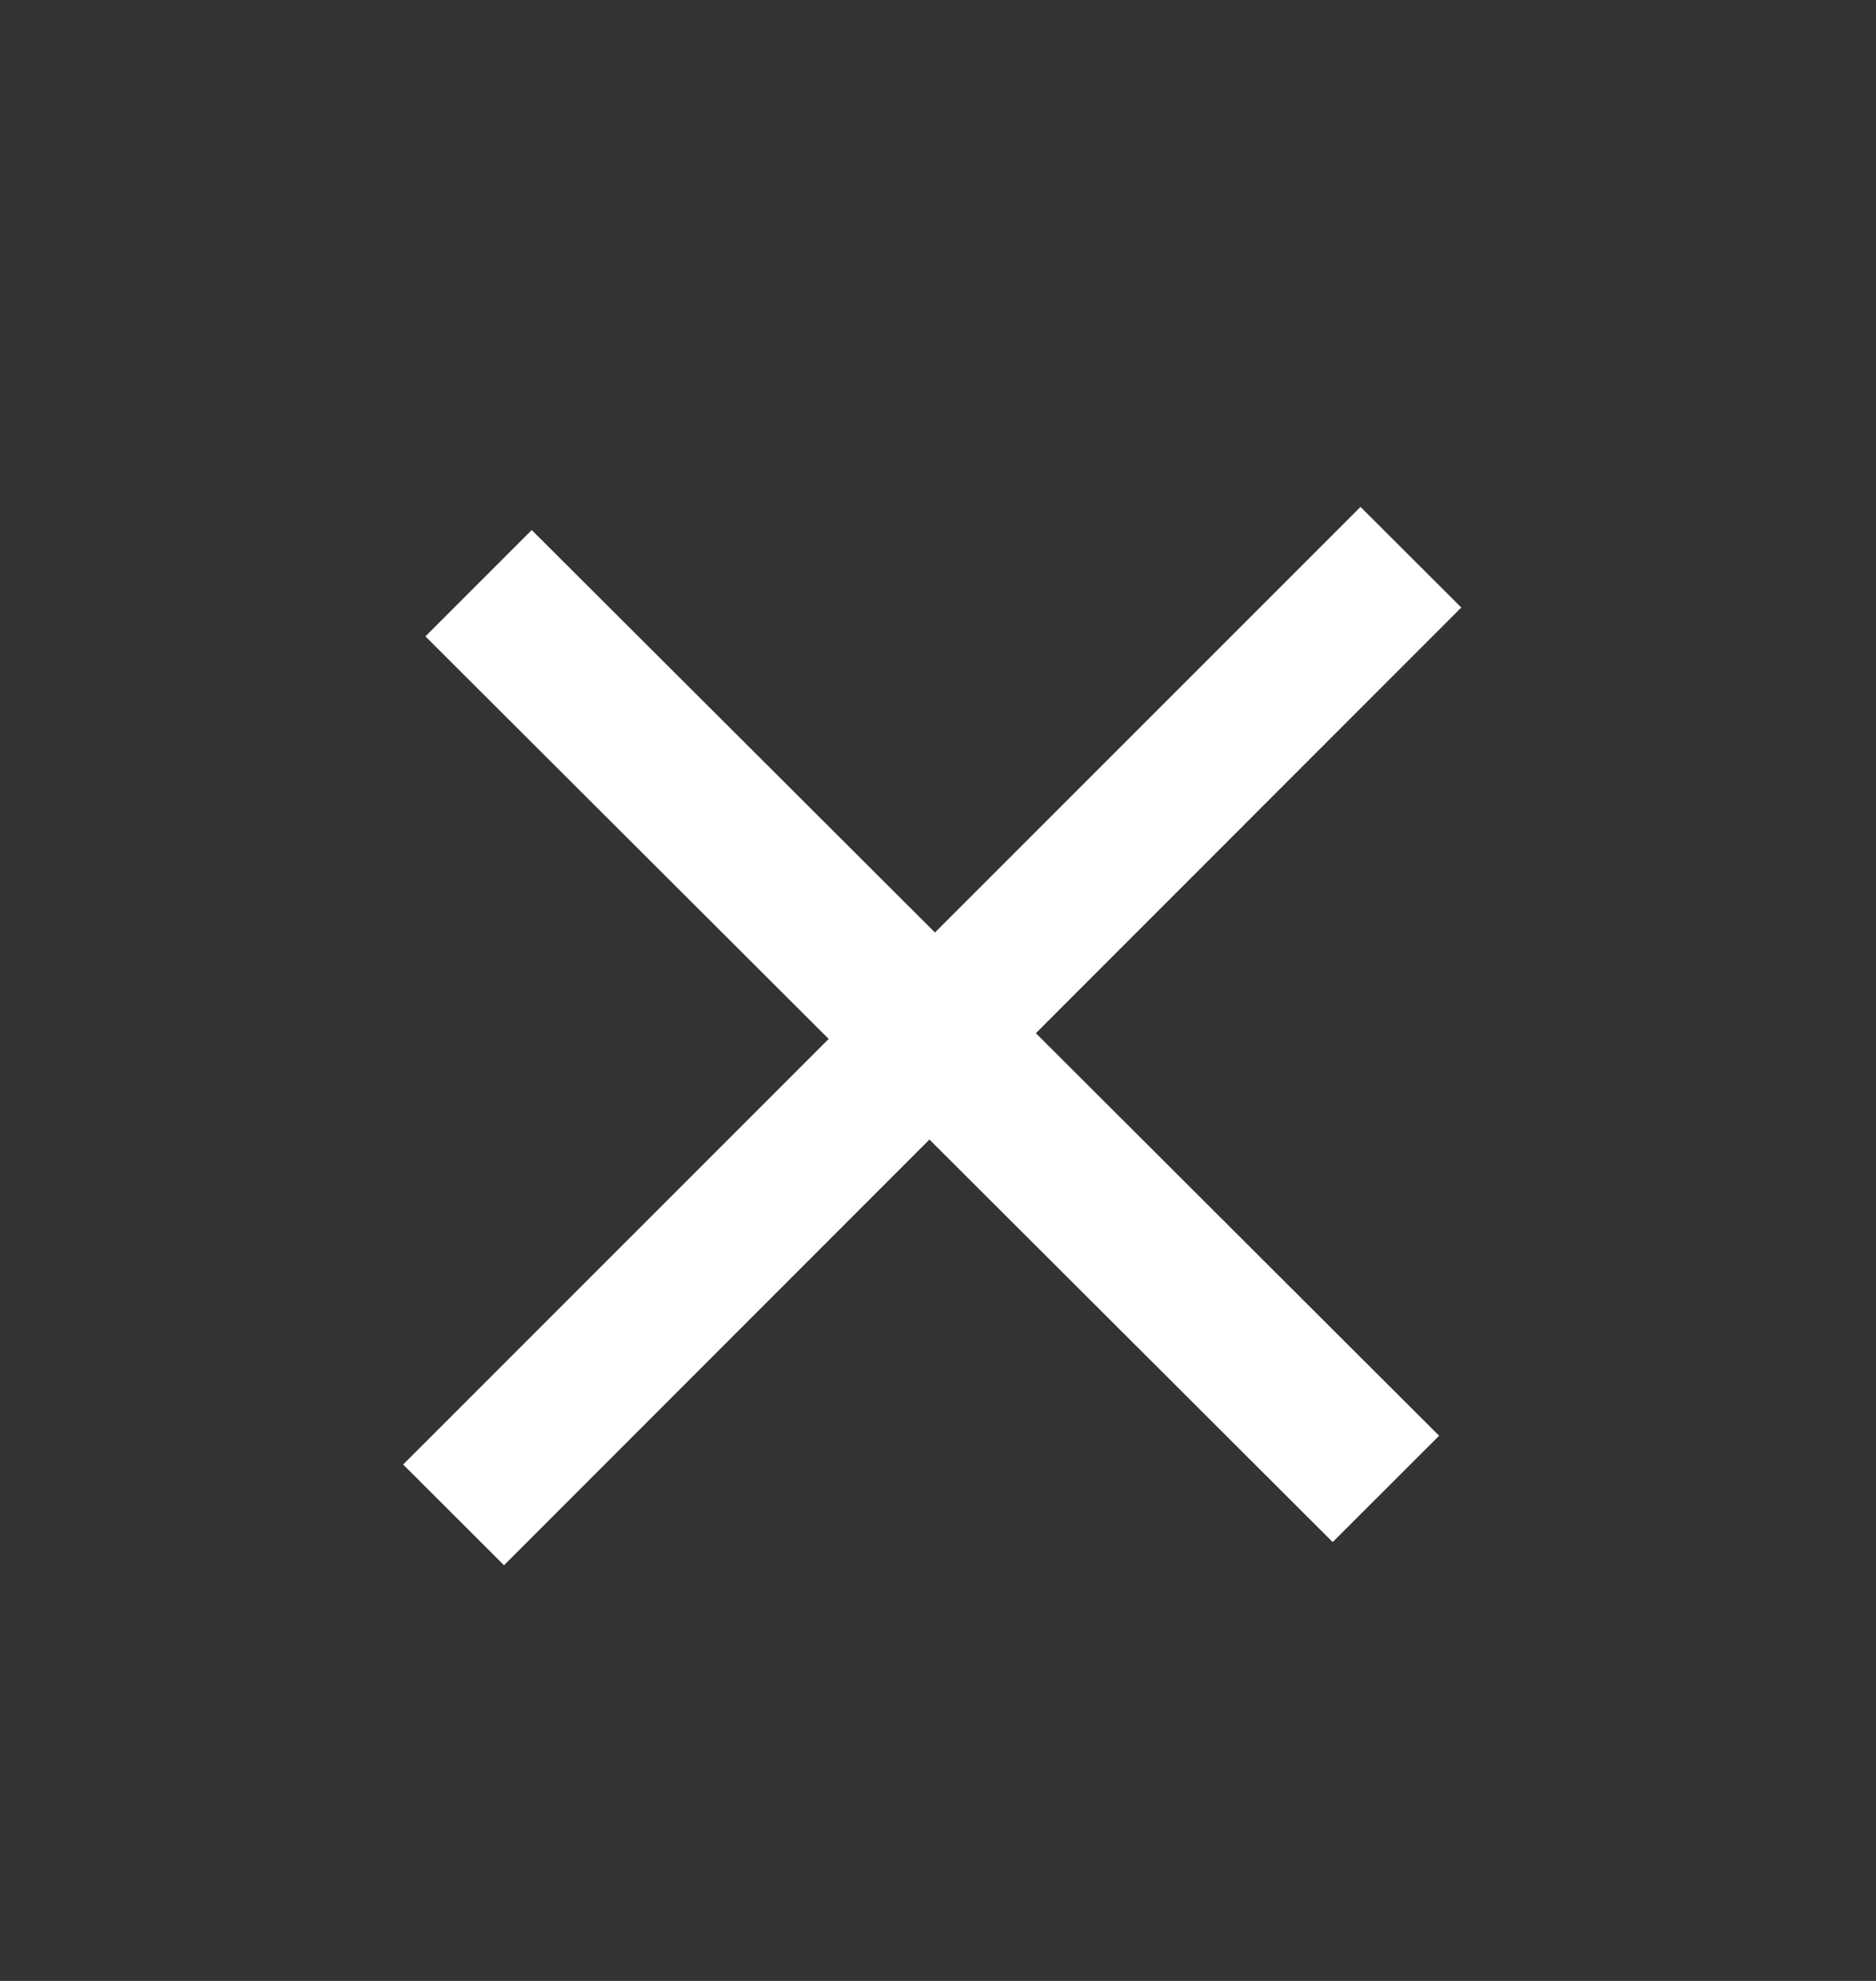 <svg width="18" height="19" viewBox="0 0 18 19" fill="none" xmlns="http://www.w3.org/2000/svg">
<rect x="0" y="0" width="18" height="19" fill="#333333" stroke="none"/>
<path d="M4.082 6.104L7.951 9.965L3.868 14.047L4.836 15.013L8.918 10.93L12.787 14.791L13.808 13.771L9.939 9.91L14.021 5.827L13.054 4.862L8.971 8.944L5.102 5.084L4.082 6.104Z" fill="white"/>
</svg>

